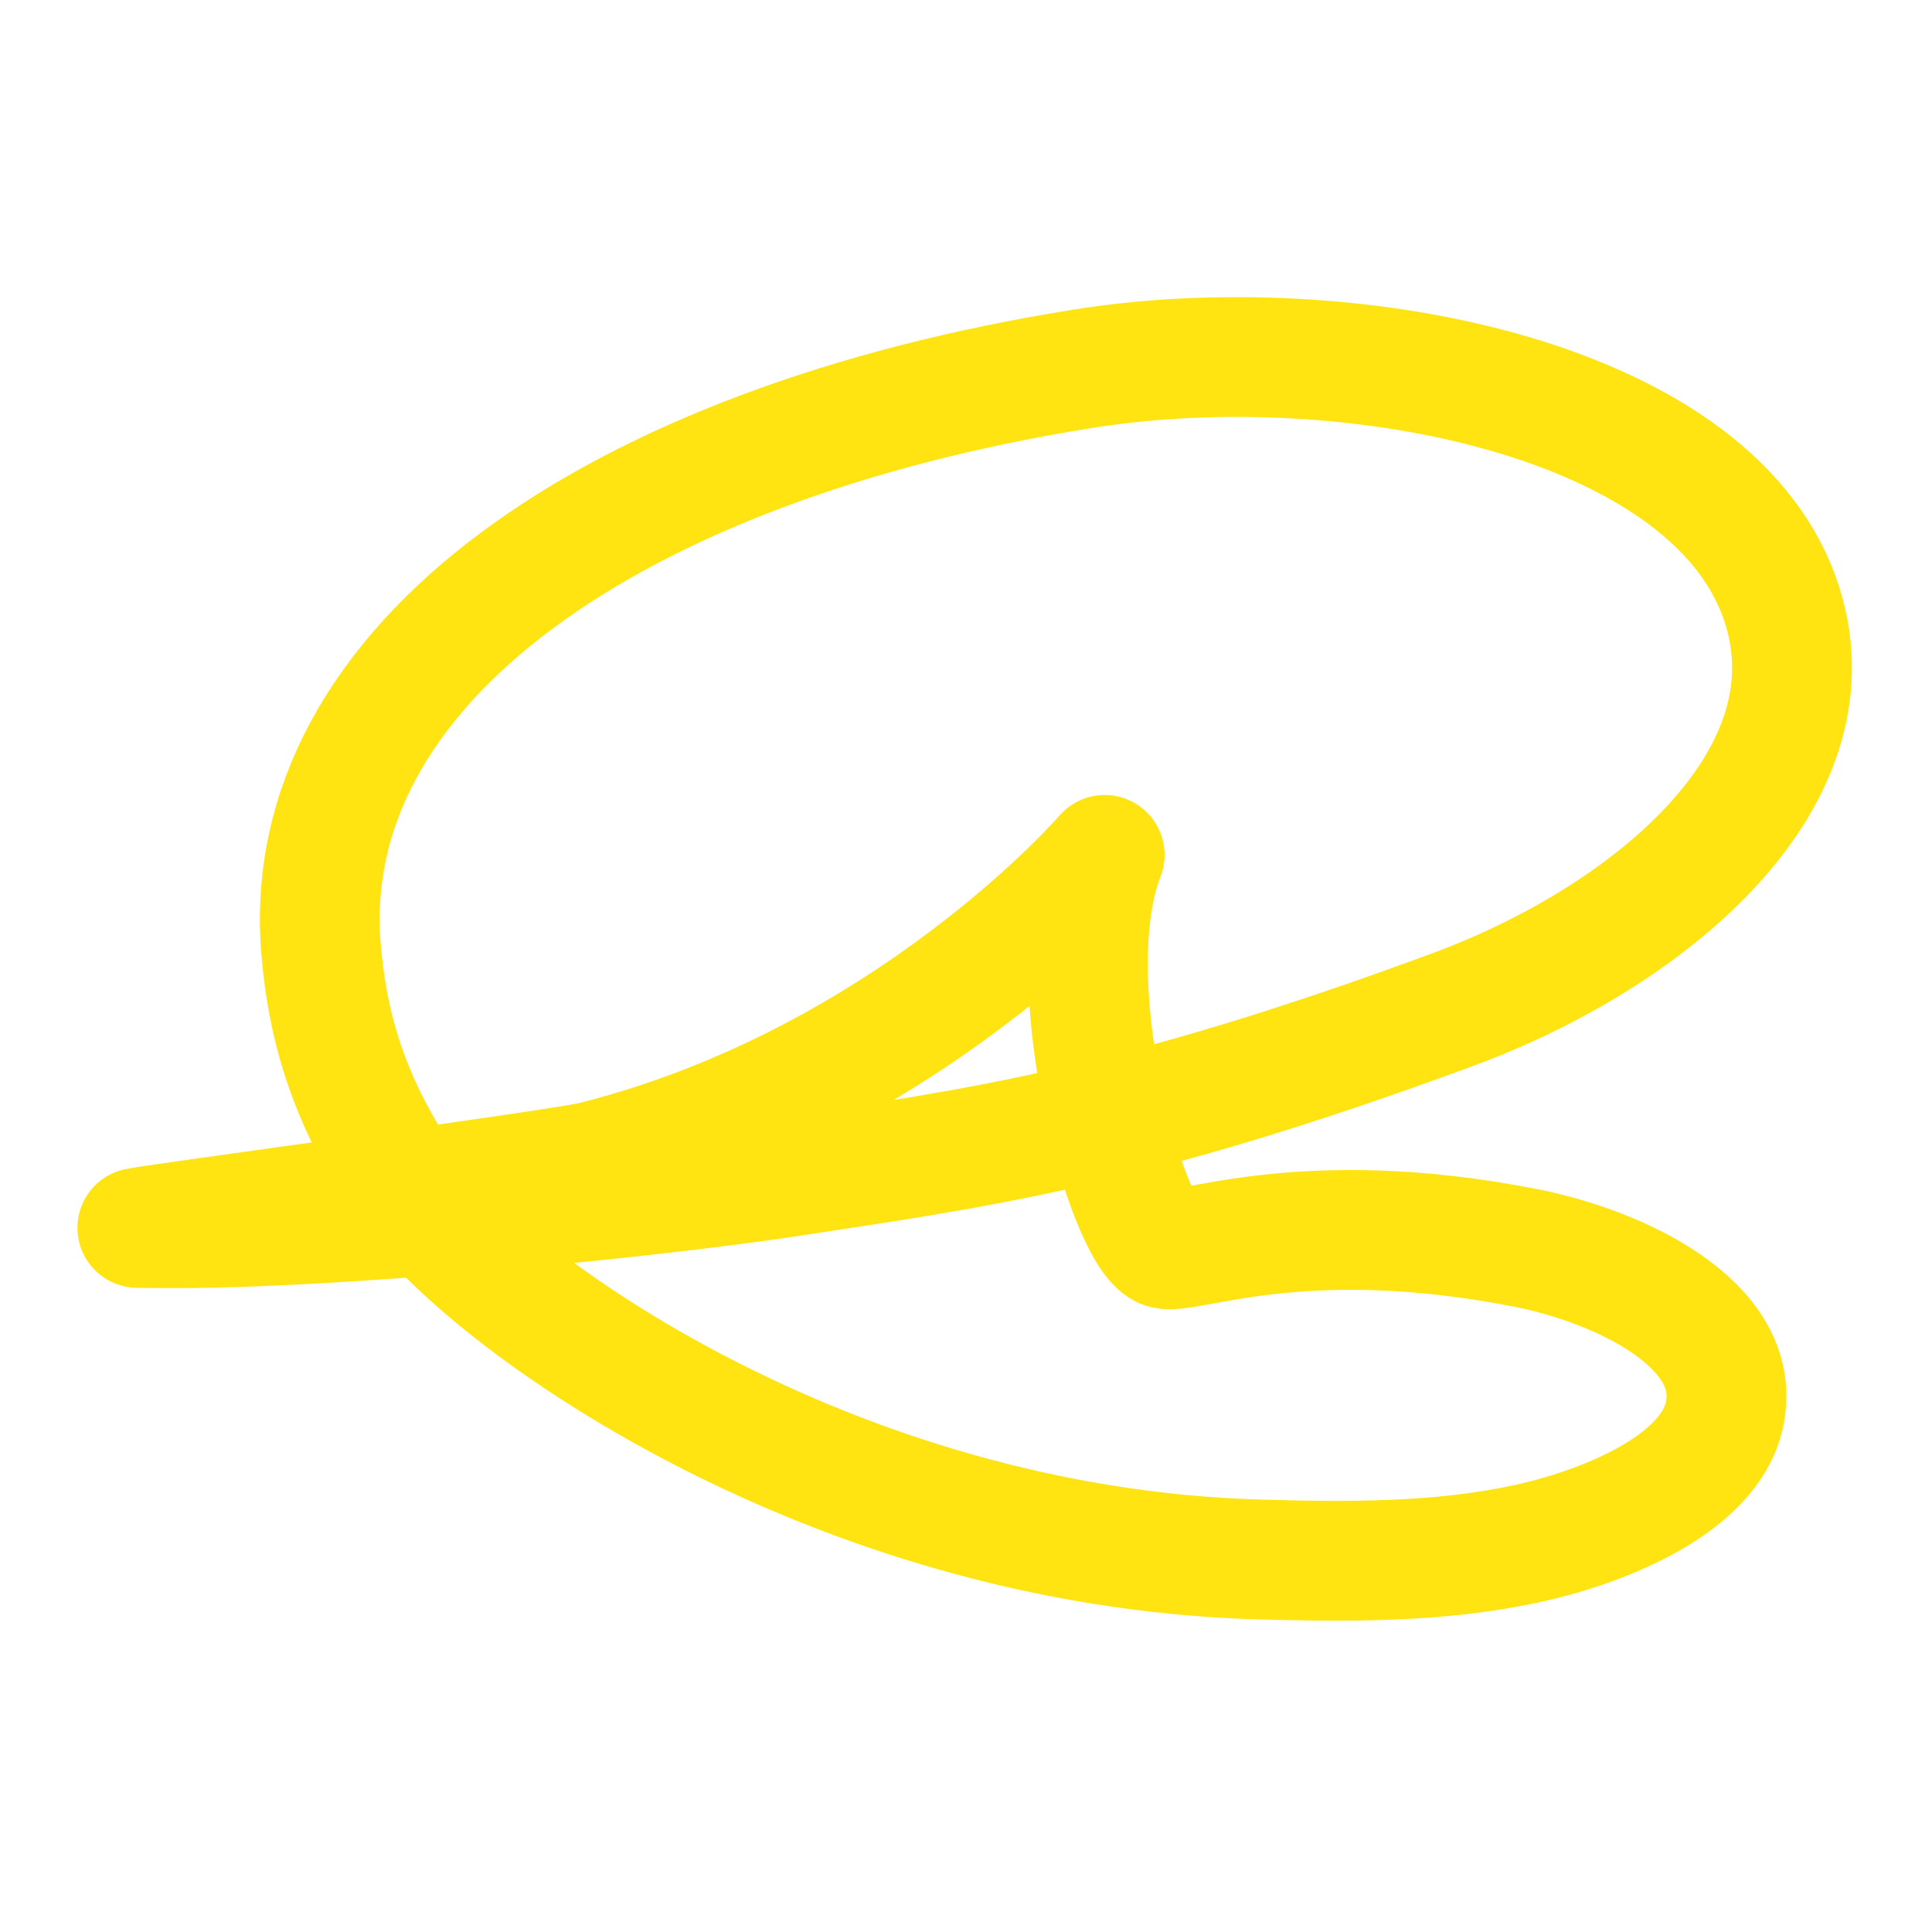 <svg width="69" height="69" viewBox="0 0 69 69" fill="none" xmlns="http://www.w3.org/2000/svg"><path d="M4.905 43.852c6.757.163 19.164-1.196 23.13-1.803 6.79-1.04 12.25-1.709 23.865-5.998 7.122-2.632 13.941-8.38 11.648-14.73-2.592-7.183-15.494-9.644-24.854-8.154-16.762 2.672-28.075 10.564-27.228 20.724.196 2.367.8 5.242 3.126 8.583 2.76 3.963 15.028 12.782 30.369 13.221 3.173.091 6.376.113 9.484-.545 2.6-.549 6.638-2.065 7.154-4.678.636-3.207-3.835-5.253-7.056-5.893-8.194-1.625-12.294.334-13.007 0-1.348-.636-3.824-9.575-2.083-14.047 0 0-6.972 8.096-18.252 10.939-1.167.294-15.66 2.24-16.296 2.38z" stroke="#FFE411" stroke-width="4.279" stroke-linecap="round" stroke-linejoin="round"/></svg>